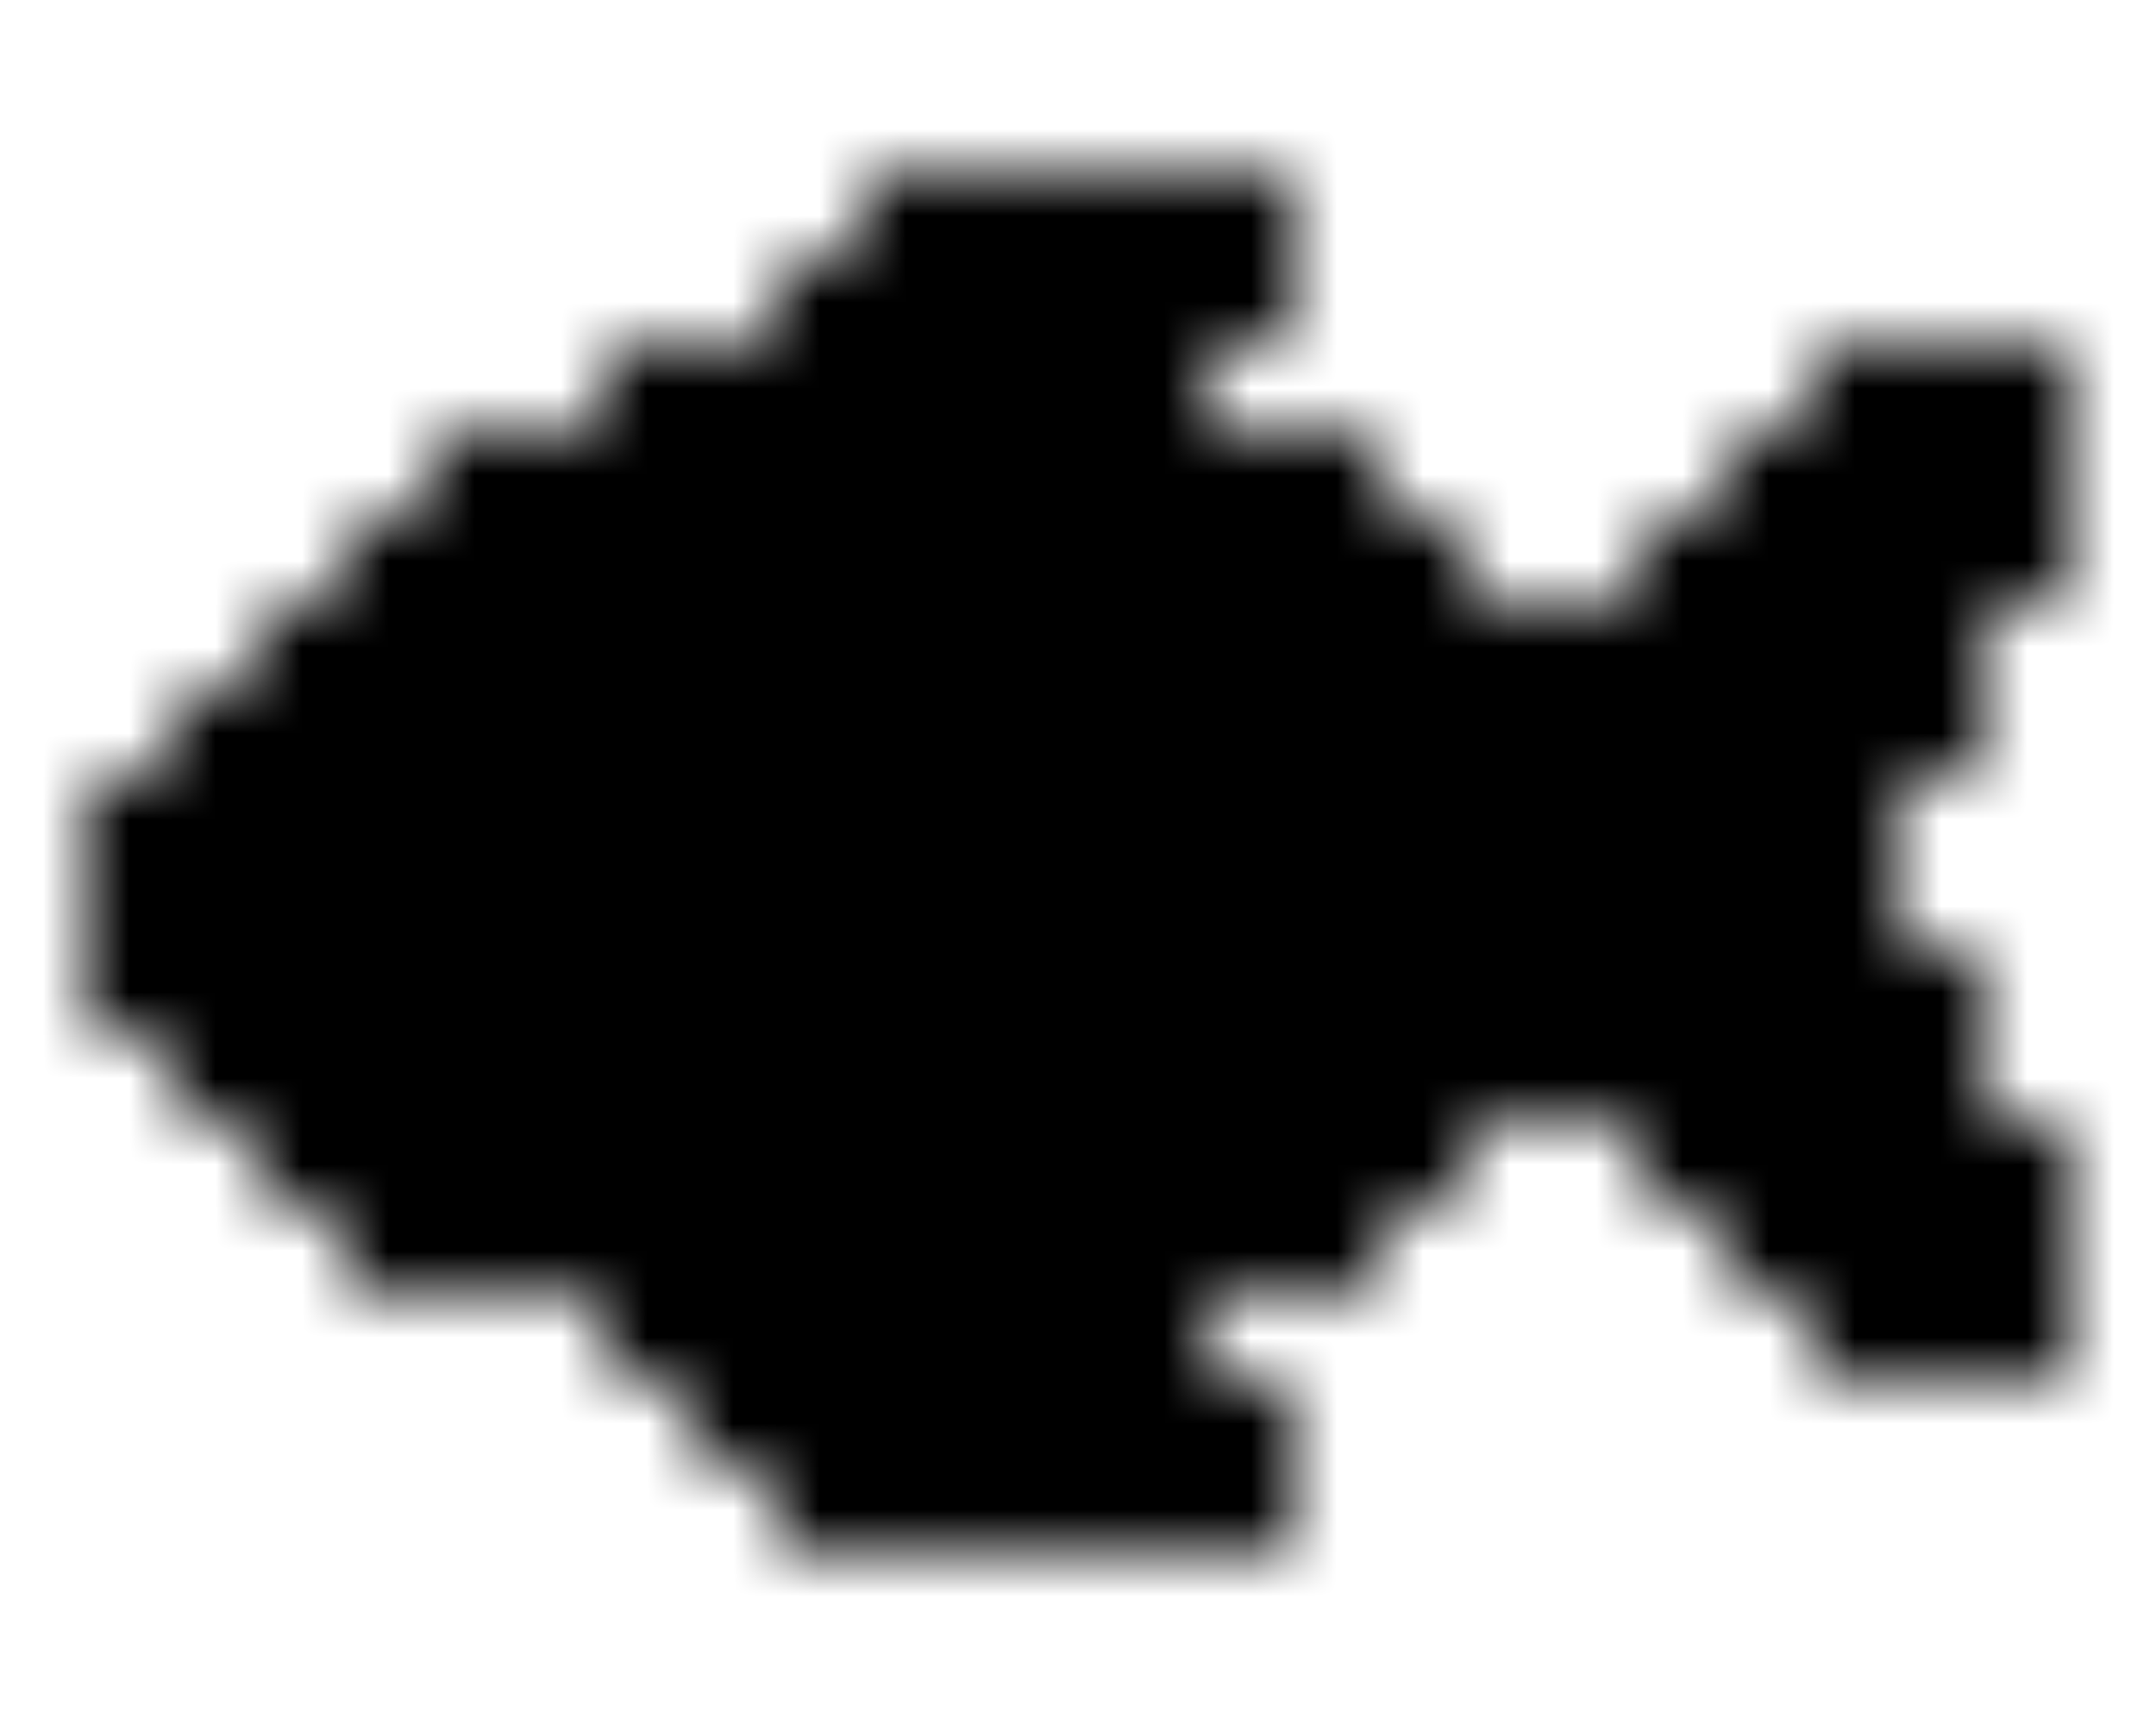 <svg xmlns="http://www.w3.org/2000/svg" version="1.1" 
  xmlns:xlink="http://www.w3.org/1999/xlink" 
  xmlns:svgjs="http://svgjs.dev/svgjs" 
  viewBox="0 0 1000 800" 
  preserveAspectRatio="xMidYMid slice">
  <defs>
    <pattern id="pppixelate-pattern" width="25" height="20" patternUnits="userSpaceOnUse" patternTransform="translate(0 0) scale(40) rotate(0)" shape-rendering="crispEdges">
    <rect width="1" height="1" x="10" y="2" fill="hsl(0, 0%, 0%)"></rect>
    <rect width="1" height="1" x="11" y="2" fill="hsl(0, 0%, 0%)"></rect>
    <rect width="1" height="1" x="12" y="2" fill="hsl(0, 0%, 0%)"></rect>
    <rect width="1" height="1" x="13" y="2" fill="hsl(0, 0%, 0%)"></rect>
    <rect width="1" height="1" x="14" y="2" fill="hsl(0, 0%, 0%)"></rect>
    <rect width="1" height="1" x="9" y="3" fill="hsl(0, 0%, 0%)"></rect>
    <rect width="1" height="1" x="10" y="3" fill="hsl(0, 0%, 40%)"></rect>
    <rect width="1" height="1" x="11" y="3" fill="hsl(0, 0%, 40%)"></rect>
    <rect width="1" height="1" x="12" y="3" fill="hsl(0, 0%, 40%)"></rect>
    <rect width="1" height="1" x="13" y="3" fill="hsl(0, 0%, 40%)"></rect>
    <rect width="1" height="1" x="14" y="3" fill="hsl(0, 0%, 0%)"></rect>
    <rect width="1" height="1" x="7" y="4" fill="hsl(0, 0%, 0%)"></rect>
    <rect width="1" height="1" x="8" y="4" fill="hsl(0, 0%, 0%)"></rect>
    <rect width="1" height="1" x="9" y="4" fill="hsl(0, 0%, 0%)"></rect>
    <rect width="1" height="1" x="10" y="4" fill="hsl(0, 0%, 40%)"></rect>
    <rect width="1" height="1" x="11" y="4" fill="hsl(0, 0%, 40%)"></rect>
    <rect width="1" height="1" x="12" y="4" fill="hsl(0, 0%, 40%)"></rect>
    <rect width="1" height="1" x="13" y="4" fill="hsl(0, 0%, 0%)"></rect>
    <rect width="1" height="1" x="21" y="4" fill="hsl(0, 0%, 0%)"></rect>
    <rect width="1" height="1" x="22" y="4" fill="hsl(0, 0%, 0%)"></rect>
    <rect width="1" height="1" x="23" y="4" fill="hsl(0, 0%, 0%)"></rect>
    <rect width="1" height="1" x="5" y="5" fill="hsl(0, 0%, 0%)"></rect>
    <rect width="1" height="1" x="6" y="5" fill="hsl(0, 0%, 0%)"></rect>
    <rect width="1" height="1" x="7" y="5" fill="hsl(0, 0%, 40%)"></rect>
    <rect width="1" height="1" x="8" y="5" fill="hsl(0, 0%, 40%)"></rect>
    <rect width="1" height="1" x="9" y="5" fill="hsl(0, 0%, 40%)"></rect>
    <rect width="1" height="1" x="10" y="5" fill="hsl(0, 0%, 0%)"></rect>
    <rect width="1" height="1" x="11" y="5" fill="hsl(0, 0%, 0%)"></rect>
    <rect width="1" height="1" x="12" y="5" fill="hsl(0, 0%, 0%)"></rect>
    <rect width="1" height="1" x="13" y="5" fill="hsl(0, 0%, 0%)"></rect>
    <rect width="1" height="1" x="14" y="5" fill="hsl(0, 0%, 0%)"></rect>
    <rect width="1" height="1" x="15" y="5" fill="hsl(0, 0%, 0%)"></rect>
    <rect width="1" height="1" x="20" y="5" fill="hsl(0, 0%, 0%)"></rect>
    <rect width="1" height="1" x="21" y="5" fill="hsl(0, 0%, 40%)"></rect>
    <rect width="1" height="1" x="22" y="5" fill="hsl(0, 0%, 40%)"></rect>
    <rect width="1" height="1" x="23" y="5" fill="hsl(0, 0%, 0%)"></rect>
    <rect width="1" height="1" x="4" y="6" fill="hsl(0, 0%, 0%)"></rect>
    <rect width="1" height="1" x="5" y="6" fill="hsl(0, 0%, 40%)"></rect>
    <rect width="1" height="1" x="6" y="6" fill="hsl(0, 0%, 40%)"></rect>
    <rect width="1" height="1" x="7" y="6" fill="hsl(0, 0%, 40%)"></rect>
    <rect width="1" height="1" x="8" y="6" fill="hsl(0, 0%, 40%)"></rect>
    <rect width="1" height="1" x="9" y="6" fill="hsl(0, 0%, 40%)"></rect>
    <rect width="1" height="1" x="10" y="6" fill="hsl(0, 0%, 40%)"></rect>
    <rect width="1" height="1" x="11" y="6" fill="hsl(0, 0%, 40%)"></rect>
    <rect width="1" height="1" x="12" y="6" fill="hsl(0, 0%, 40%)"></rect>
    <rect width="1" height="1" x="13" y="6" fill="hsl(0, 0%, 40%)"></rect>
    <rect width="1" height="1" x="14" y="6" fill="hsl(0, 0%, 40%)"></rect>
    <rect width="1" height="1" x="15" y="6" fill="hsl(0, 0%, 0%)"></rect>
    <rect width="1" height="1" x="16" y="6" fill="hsl(0, 0%, 0%)"></rect>
    <rect width="1" height="1" x="19" y="6" fill="hsl(0, 0%, 0%)"></rect>
    <rect width="1" height="1" x="20" y="6" fill="hsl(0, 0%, 40%)"></rect>
    <rect width="1" height="1" x="21" y="6" fill="hsl(0, 0%, 40%)"></rect>
    <rect width="1" height="1" x="22" y="6" fill="hsl(0, 0%, 40%)"></rect>
    <rect width="1" height="1" x="23" y="6" fill="hsl(0, 0%, 0%)"></rect>
    <rect width="1" height="1" x="3" y="7" fill="hsl(0, 0%, 0%)"></rect>
    <rect width="1" height="1" x="4" y="7" fill="hsl(0, 0%, 40%)"></rect>
    <rect width="1" height="1" x="5" y="7" fill="hsl(0, 0%, 40%)"></rect>
    <rect width="1" height="1" x="6" y="7" fill="hsl(0, 0%, 40%)"></rect>
    <rect width="1" height="1" x="7" y="7" fill="hsl(0, 0%, 40%)"></rect>
    <rect width="1" height="1" x="8" y="7" fill="hsl(0, 0%, 0%)"></rect>
    <rect width="1" height="1" x="9" y="7" fill="hsl(0, 0%, 40%)"></rect>
    <rect width="1" height="1" x="10" y="7" fill="hsl(0, 0%, 40%)"></rect>
    <rect width="1" height="1" x="11" y="7" fill="hsl(0, 0%, 40%)"></rect>
    <rect width="1" height="1" x="12" y="7" fill="hsl(0, 0%, 40%)"></rect>
    <rect width="1" height="1" x="13" y="7" fill="hsl(0, 0%, 40%)"></rect>
    <rect width="1" height="1" x="14" y="7" fill="hsl(0, 0%, 40%)"></rect>
    <rect width="1" height="1" x="15" y="7" fill="hsl(0, 0%, 40%)"></rect>
    <rect width="1" height="1" x="16" y="7" fill="hsl(0, 0%, 0%)"></rect>
    <rect width="1" height="1" x="17" y="7" fill="hsl(0, 0%, 0%)"></rect>
    <rect width="1" height="1" x="18" y="7" fill="hsl(0, 0%, 0%)"></rect>
    <rect width="1" height="1" x="19" y="7" fill="hsl(0, 0%, 40%)"></rect>
    <rect width="1" height="1" x="20" y="7" fill="hsl(0, 0%, 40%)"></rect>
    <rect width="1" height="1" x="21" y="7" fill="hsl(0, 0%, 40%)"></rect>
    <rect width="1" height="1" x="22" y="7" fill="hsl(0, 0%, 0%)"></rect>
    <rect width="1" height="1" x="2" y="8" fill="hsl(0, 0%, 0%)"></rect>
    <rect width="1" height="1" x="3" y="8" fill="hsl(0, 0%, 40%)"></rect>
    <rect width="1" height="1" x="4" y="8" fill="hsl(0, 0%, 40%)"></rect>
    <rect width="1" height="1" x="5" y="8" fill="hsl(0, 0%, 100%)"></rect>
    <rect width="1" height="1" x="6" y="8" fill="hsl(0, 0%, 100%)"></rect>
    <rect width="1" height="1" x="7" y="8" fill="hsl(0, 0%, 40%)"></rect>
    <rect width="1" height="1" x="8" y="8" fill="hsl(0, 0%, 40%)"></rect>
    <rect width="1" height="1" x="9" y="8" fill="hsl(0, 0%, 0%)"></rect>
    <rect width="1" height="1" x="10" y="8" fill="hsl(0, 0%, 40%)"></rect>
    <rect width="1" height="1" x="11" y="8" fill="hsl(0, 0%, 40%)"></rect>
    <rect width="1" height="1" x="12" y="8" fill="hsl(0, 0%, 40%)"></rect>
    <rect width="1" height="1" x="13" y="8" fill="hsl(0, 0%, 40%)"></rect>
    <rect width="1" height="1" x="14" y="8" fill="hsl(0, 0%, 40%)"></rect>
    <rect width="1" height="1" x="15" y="8" fill="hsl(0, 0%, 40%)"></rect>
    <rect width="1" height="1" x="16" y="8" fill="hsl(0, 0%, 40%)"></rect>
    <rect width="1" height="1" x="17" y="8" fill="hsl(0, 0%, 0%)"></rect>
    <rect width="1" height="1" x="18" y="8" fill="hsl(0, 0%, 40%)"></rect>
    <rect width="1" height="1" x="19" y="8" fill="hsl(0, 0%, 40%)"></rect>
    <rect width="1" height="1" x="20" y="8" fill="hsl(0, 0%, 40%)"></rect>
    <rect width="1" height="1" x="21" y="8" fill="hsl(0, 0%, 40%)"></rect>
    <rect width="1" height="1" x="22" y="8" fill="hsl(0, 0%, 0%)"></rect>
    <rect width="1" height="1" x="1" y="9" fill="hsl(0, 0%, 0%)"></rect>
    <rect width="1" height="1" x="2" y="9" fill="hsl(0, 0%, 40%)"></rect>
    <rect width="1" height="1" x="3" y="9" fill="hsl(0, 0%, 40%)"></rect>
    <rect width="1" height="1" x="4" y="9" fill="hsl(0, 0%, 40%)"></rect>
    <rect width="1" height="1" x="5" y="9" fill="hsl(0, 0%, 0%)"></rect>
    <rect width="1" height="1" x="6" y="9" fill="hsl(0, 0%, 100%)"></rect>
    <rect width="1" height="1" x="7" y="9" fill="hsl(0, 0%, 40%)"></rect>
    <rect width="1" height="1" x="8" y="9" fill="hsl(0, 0%, 40%)"></rect>
    <rect width="1" height="1" x="9" y="9" fill="hsl(0, 0%, 0%)"></rect>
    <rect width="1" height="1" x="10" y="9" fill="hsl(0, 0%, 40%)"></rect>
    <rect width="1" height="1" x="11" y="9" fill="hsl(0, 0%, 40%)"></rect>
    <rect width="1" height="1" x="12" y="9" fill="hsl(0, 0%, 40%)"></rect>
    <rect width="1" height="1" x="13" y="9" fill="hsl(0, 0%, 40%)"></rect>
    <rect width="1" height="1" x="14" y="9" fill="hsl(0, 0%, 40%)"></rect>
    <rect width="1" height="1" x="15" y="9" fill="hsl(0, 0%, 40%)"></rect>
    <rect width="1" height="1" x="16" y="9" fill="hsl(0, 0%, 40%)"></rect>
    <rect width="1" height="1" x="17" y="9" fill="hsl(0, 0%, 40%)"></rect>
    <rect width="1" height="1" x="18" y="9" fill="hsl(0, 0%, 40%)"></rect>
    <rect width="1" height="1" x="19" y="9" fill="hsl(0, 0%, 40%)"></rect>
    <rect width="1" height="1" x="20" y="9" fill="hsl(0, 0%, 40%)"></rect>
    <rect width="1" height="1" x="21" y="9" fill="hsl(0, 0%, 0%)"></rect>
    <rect width="1" height="1" x="1" y="10" fill="hsl(0, 0%, 0%)"></rect>
    <rect width="1" height="1" x="2" y="10" fill="hsl(0, 0%, 40%)"></rect>
    <rect width="1" height="1" x="3" y="10" fill="hsl(0, 0%, 40%)"></rect>
    <rect width="1" height="1" x="4" y="10" fill="hsl(0, 0%, 40%)"></rect>
    <rect width="1" height="1" x="5" y="10" fill="hsl(0, 0%, 0%)"></rect>
    <rect width="1" height="1" x="6" y="10" fill="hsl(0, 0%, 100%)"></rect>
    <rect width="1" height="1" x="7" y="10" fill="hsl(0, 0%, 40%)"></rect>
    <rect width="1" height="1" x="8" y="10" fill="hsl(0, 0%, 40%)"></rect>
    <rect width="1" height="1" x="9" y="10" fill="hsl(0, 0%, 0%)"></rect>
    <rect width="1" height="1" x="10" y="10" fill="hsl(0, 0%, 40%)"></rect>
    <rect width="1" height="1" x="11" y="10" fill="hsl(0, 0%, 40%)"></rect>
    <rect width="1" height="1" x="12" y="10" fill="hsl(0, 0%, 40%)"></rect>
    <rect width="1" height="1" x="13" y="10" fill="hsl(0, 0%, 40%)"></rect>
    <rect width="1" height="1" x="14" y="10" fill="hsl(0, 0%, 40%)"></rect>
    <rect width="1" height="1" x="15" y="10" fill="hsl(0, 0%, 40%)"></rect>
    <rect width="1" height="1" x="16" y="10" fill="hsl(0, 0%, 40%)"></rect>
    <rect width="1" height="1" x="17" y="10" fill="hsl(0, 0%, 40%)"></rect>
    <rect width="1" height="1" x="18" y="10" fill="hsl(0, 0%, 40%)"></rect>
    <rect width="1" height="1" x="19" y="10" fill="hsl(0, 0%, 40%)"></rect>
    <rect width="1" height="1" x="20" y="10" fill="hsl(0, 0%, 40%)"></rect>
    <rect width="1" height="1" x="21" y="10" fill="hsl(0, 0%, 0%)"></rect>
    <rect width="1" height="1" x="1" y="11" fill="hsl(0, 0%, 0%)"></rect>
    <rect width="1" height="1" x="2" y="11" fill="hsl(0, 0%, 0%)"></rect>
    <rect width="1" height="1" x="3" y="11" fill="hsl(0, 0%, 40%)"></rect>
    <rect width="1" height="1" x="4" y="11" fill="hsl(0, 0%, 40%)"></rect>
    <rect width="1" height="1" x="5" y="11" fill="hsl(0, 0%, 40%)"></rect>
    <rect width="1" height="1" x="6" y="11" fill="hsl(0, 0%, 40%)"></rect>
    <rect width="1" height="1" x="7" y="11" fill="hsl(0, 0%, 40%)"></rect>
    <rect width="1" height="1" x="8" y="11" fill="hsl(0, 0%, 40%)"></rect>
    <rect width="1" height="1" x="9" y="11" fill="hsl(0, 0%, 0%)"></rect>
    <rect width="1" height="1" x="10" y="11" fill="hsl(0, 0%, 40%)"></rect>
    <rect width="1" height="1" x="11" y="11" fill="hsl(0, 0%, 40%)"></rect>
    <rect width="1" height="1" x="12" y="11" fill="hsl(0, 0%, 40%)"></rect>
    <rect width="1" height="1" x="13" y="11" fill="hsl(0, 0%, 40%)"></rect>
    <rect width="1" height="1" x="14" y="11" fill="hsl(0, 0%, 40%)"></rect>
    <rect width="1" height="1" x="15" y="11" fill="hsl(0, 0%, 40%)"></rect>
    <rect width="1" height="1" x="16" y="11" fill="hsl(0, 0%, 40%)"></rect>
    <rect width="1" height="1" x="17" y="11" fill="hsl(0, 0%, 0%)"></rect>
    <rect width="1" height="1" x="18" y="11" fill="hsl(0, 0%, 40%)"></rect>
    <rect width="1" height="1" x="19" y="11" fill="hsl(0, 0%, 40%)"></rect>
    <rect width="1" height="1" x="20" y="11" fill="hsl(0, 0%, 40%)"></rect>
    <rect width="1" height="1" x="21" y="11" fill="hsl(0, 0%, 40%)"></rect>
    <rect width="1" height="1" x="22" y="11" fill="hsl(0, 0%, 0%)"></rect>
    <rect width="1" height="1" x="2" y="12" fill="hsl(0, 0%, 0%)"></rect>
    <rect width="1" height="1" x="3" y="12" fill="hsl(0, 0%, 0%)"></rect>
    <rect width="1" height="1" x="4" y="12" fill="hsl(0, 0%, 40%)"></rect>
    <rect width="1" height="1" x="5" y="12" fill="hsl(0, 0%, 40%)"></rect>
    <rect width="1" height="1" x="6" y="12" fill="hsl(0, 0%, 40%)"></rect>
    <rect width="1" height="1" x="7" y="12" fill="hsl(0, 0%, 40%)"></rect>
    <rect width="1" height="1" x="8" y="12" fill="hsl(0, 0%, 0%)"></rect>
    <rect width="1" height="1" x="9" y="12" fill="hsl(0, 0%, 40%)"></rect>
    <rect width="1" height="1" x="10" y="12" fill="hsl(0, 0%, 40%)"></rect>
    <rect width="1" height="1" x="11" y="12" fill="hsl(0, 0%, 40%)"></rect>
    <rect width="1" height="1" x="12" y="12" fill="hsl(0, 0%, 40%)"></rect>
    <rect width="1" height="1" x="13" y="12" fill="hsl(0, 0%, 40%)"></rect>
    <rect width="1" height="1" x="14" y="12" fill="hsl(0, 0%, 40%)"></rect>
    <rect width="1" height="1" x="15" y="12" fill="hsl(0, 0%, 40%)"></rect>
    <rect width="1" height="1" x="16" y="12" fill="hsl(0, 0%, 0%)"></rect>
    <rect width="1" height="1" x="17" y="12" fill="hsl(0, 0%, 0%)"></rect>
    <rect width="1" height="1" x="18" y="12" fill="hsl(0, 0%, 0%)"></rect>
    <rect width="1" height="1" x="19" y="12" fill="hsl(0, 0%, 40%)"></rect>
    <rect width="1" height="1" x="20" y="12" fill="hsl(0, 0%, 40%)"></rect>
    <rect width="1" height="1" x="21" y="12" fill="hsl(0, 0%, 40%)"></rect>
    <rect width="1" height="1" x="22" y="12" fill="hsl(0, 0%, 0%)"></rect>
    <rect width="1" height="1" x="3" y="13" fill="hsl(0, 0%, 0%)"></rect>
    <rect width="1" height="1" x="4" y="13" fill="hsl(0, 0%, 0%)"></rect>
    <rect width="1" height="1" x="5" y="13" fill="hsl(0, 0%, 40%)"></rect>
    <rect width="1" height="1" x="6" y="13" fill="hsl(0, 0%, 40%)"></rect>
    <rect width="1" height="1" x="7" y="13" fill="hsl(0, 0%, 40%)"></rect>
    <rect width="1" height="1" x="8" y="13" fill="hsl(0, 0%, 0%)"></rect>
    <rect width="1" height="1" x="9" y="13" fill="hsl(0, 0%, 40%)"></rect>
    <rect width="1" height="1" x="10" y="13" fill="hsl(0, 0%, 40%)"></rect>
    <rect width="1" height="1" x="11" y="13" fill="hsl(0, 0%, 40%)"></rect>
    <rect width="1" height="1" x="12" y="13" fill="hsl(0, 0%, 40%)"></rect>
    <rect width="1" height="1" x="13" y="13" fill="hsl(0, 0%, 40%)"></rect>
    <rect width="1" height="1" x="14" y="13" fill="hsl(0, 0%, 40%)"></rect>
    <rect width="1" height="1" x="15" y="13" fill="hsl(0, 0%, 0%)"></rect>
    <rect width="1" height="1" x="16" y="13" fill="hsl(0, 0%, 0%)"></rect>
    <rect width="1" height="1" x="19" y="13" fill="hsl(0, 0%, 0%)"></rect>
    <rect width="1" height="1" x="20" y="13" fill="hsl(0, 0%, 40%)"></rect>
    <rect width="1" height="1" x="21" y="13" fill="hsl(0, 0%, 40%)"></rect>
    <rect width="1" height="1" x="22" y="13" fill="hsl(0, 0%, 40%)"></rect>
    <rect width="1" height="1" x="23" y="13" fill="hsl(0, 0%, 0%)"></rect>
    <rect width="1" height="1" x="4" y="14" fill="hsl(0, 0%, 0%)"></rect>
    <rect width="1" height="1" x="5" y="14" fill="hsl(0, 0%, 0%)"></rect>
    <rect width="1" height="1" x="6" y="14" fill="hsl(0, 0%, 0%)"></rect>
    <rect width="1" height="1" x="7" y="14" fill="hsl(0, 0%, 0%)"></rect>
    <rect width="1" height="1" x="8" y="14" fill="hsl(0, 0%, 40%)"></rect>
    <rect width="1" height="1" x="9" y="14" fill="hsl(0, 0%, 40%)"></rect>
    <rect width="1" height="1" x="10" y="14" fill="hsl(0, 0%, 40%)"></rect>
    <rect width="1" height="1" x="11" y="14" fill="hsl(0, 0%, 40%)"></rect>
    <rect width="1" height="1" x="12" y="14" fill="hsl(0, 0%, 0%)"></rect>
    <rect width="1" height="1" x="13" y="14" fill="hsl(0, 0%, 0%)"></rect>
    <rect width="1" height="1" x="14" y="14" fill="hsl(0, 0%, 0%)"></rect>
    <rect width="1" height="1" x="15" y="14" fill="hsl(0, 0%, 0%)"></rect>
    <rect width="1" height="1" x="20" y="14" fill="hsl(0, 0%, 0%)"></rect>
    <rect width="1" height="1" x="21" y="14" fill="hsl(0, 0%, 40%)"></rect>
    <rect width="1" height="1" x="22" y="14" fill="hsl(0, 0%, 40%)"></rect>
    <rect width="1" height="1" x="23" y="14" fill="hsl(0, 0%, 0%)"></rect>
    <rect width="1" height="1" x="7" y="15" fill="hsl(0, 0%, 0%)"></rect>
    <rect width="1" height="1" x="8" y="15" fill="hsl(0, 0%, 0%)"></rect>
    <rect width="1" height="1" x="9" y="15" fill="hsl(0, 0%, 40%)"></rect>
    <rect width="1" height="1" x="10" y="15" fill="hsl(0, 0%, 40%)"></rect>
    <rect width="1" height="1" x="11" y="15" fill="hsl(0, 0%, 40%)"></rect>
    <rect width="1" height="1" x="12" y="15" fill="hsl(0, 0%, 40%)"></rect>
    <rect width="1" height="1" x="13" y="15" fill="hsl(0, 0%, 0%)"></rect>
    <rect width="1" height="1" x="21" y="15" fill="hsl(0, 0%, 0%)"></rect>
    <rect width="1" height="1" x="22" y="15" fill="hsl(0, 0%, 0%)"></rect>
    <rect width="1" height="1" x="23" y="15" fill="hsl(0, 0%, 0%)"></rect>
    <rect width="1" height="1" x="8" y="16" fill="hsl(0, 0%, 0%)"></rect>
    <rect width="1" height="1" x="9" y="16" fill="hsl(0, 0%, 0%)"></rect>
    <rect width="1" height="1" x="10" y="16" fill="hsl(0, 0%, 40%)"></rect>
    <rect width="1" height="1" x="11" y="16" fill="hsl(0, 0%, 40%)"></rect>
    <rect width="1" height="1" x="12" y="16" fill="hsl(0, 0%, 40%)"></rect>
    <rect width="1" height="1" x="13" y="16" fill="hsl(0, 0%, 40%)"></rect>
    <rect width="1" height="1" x="14" y="16" fill="hsl(0, 0%, 0%)"></rect>
    <rect width="1" height="1" x="9" y="17" fill="hsl(0, 0%, 0%)"></rect>
    <rect width="1" height="1" x="10" y="17" fill="hsl(0, 0%, 0%)"></rect>
    <rect width="1" height="1" x="11" y="17" fill="hsl(0, 0%, 0%)"></rect>
    <rect width="1" height="1" x="12" y="17" fill="hsl(0, 0%, 0%)"></rect>
    <rect width="1" height="1" x="13" y="17" fill="hsl(0, 0%, 0%)"></rect>
    <rect width="1" height="1" x="14" y="17" fill="hsl(0, 0%, 0%)"></rect>
  </pattern></defs><rect width="100%" height="100%" fill="url(#pppixelate-pattern)"></rect></svg>
